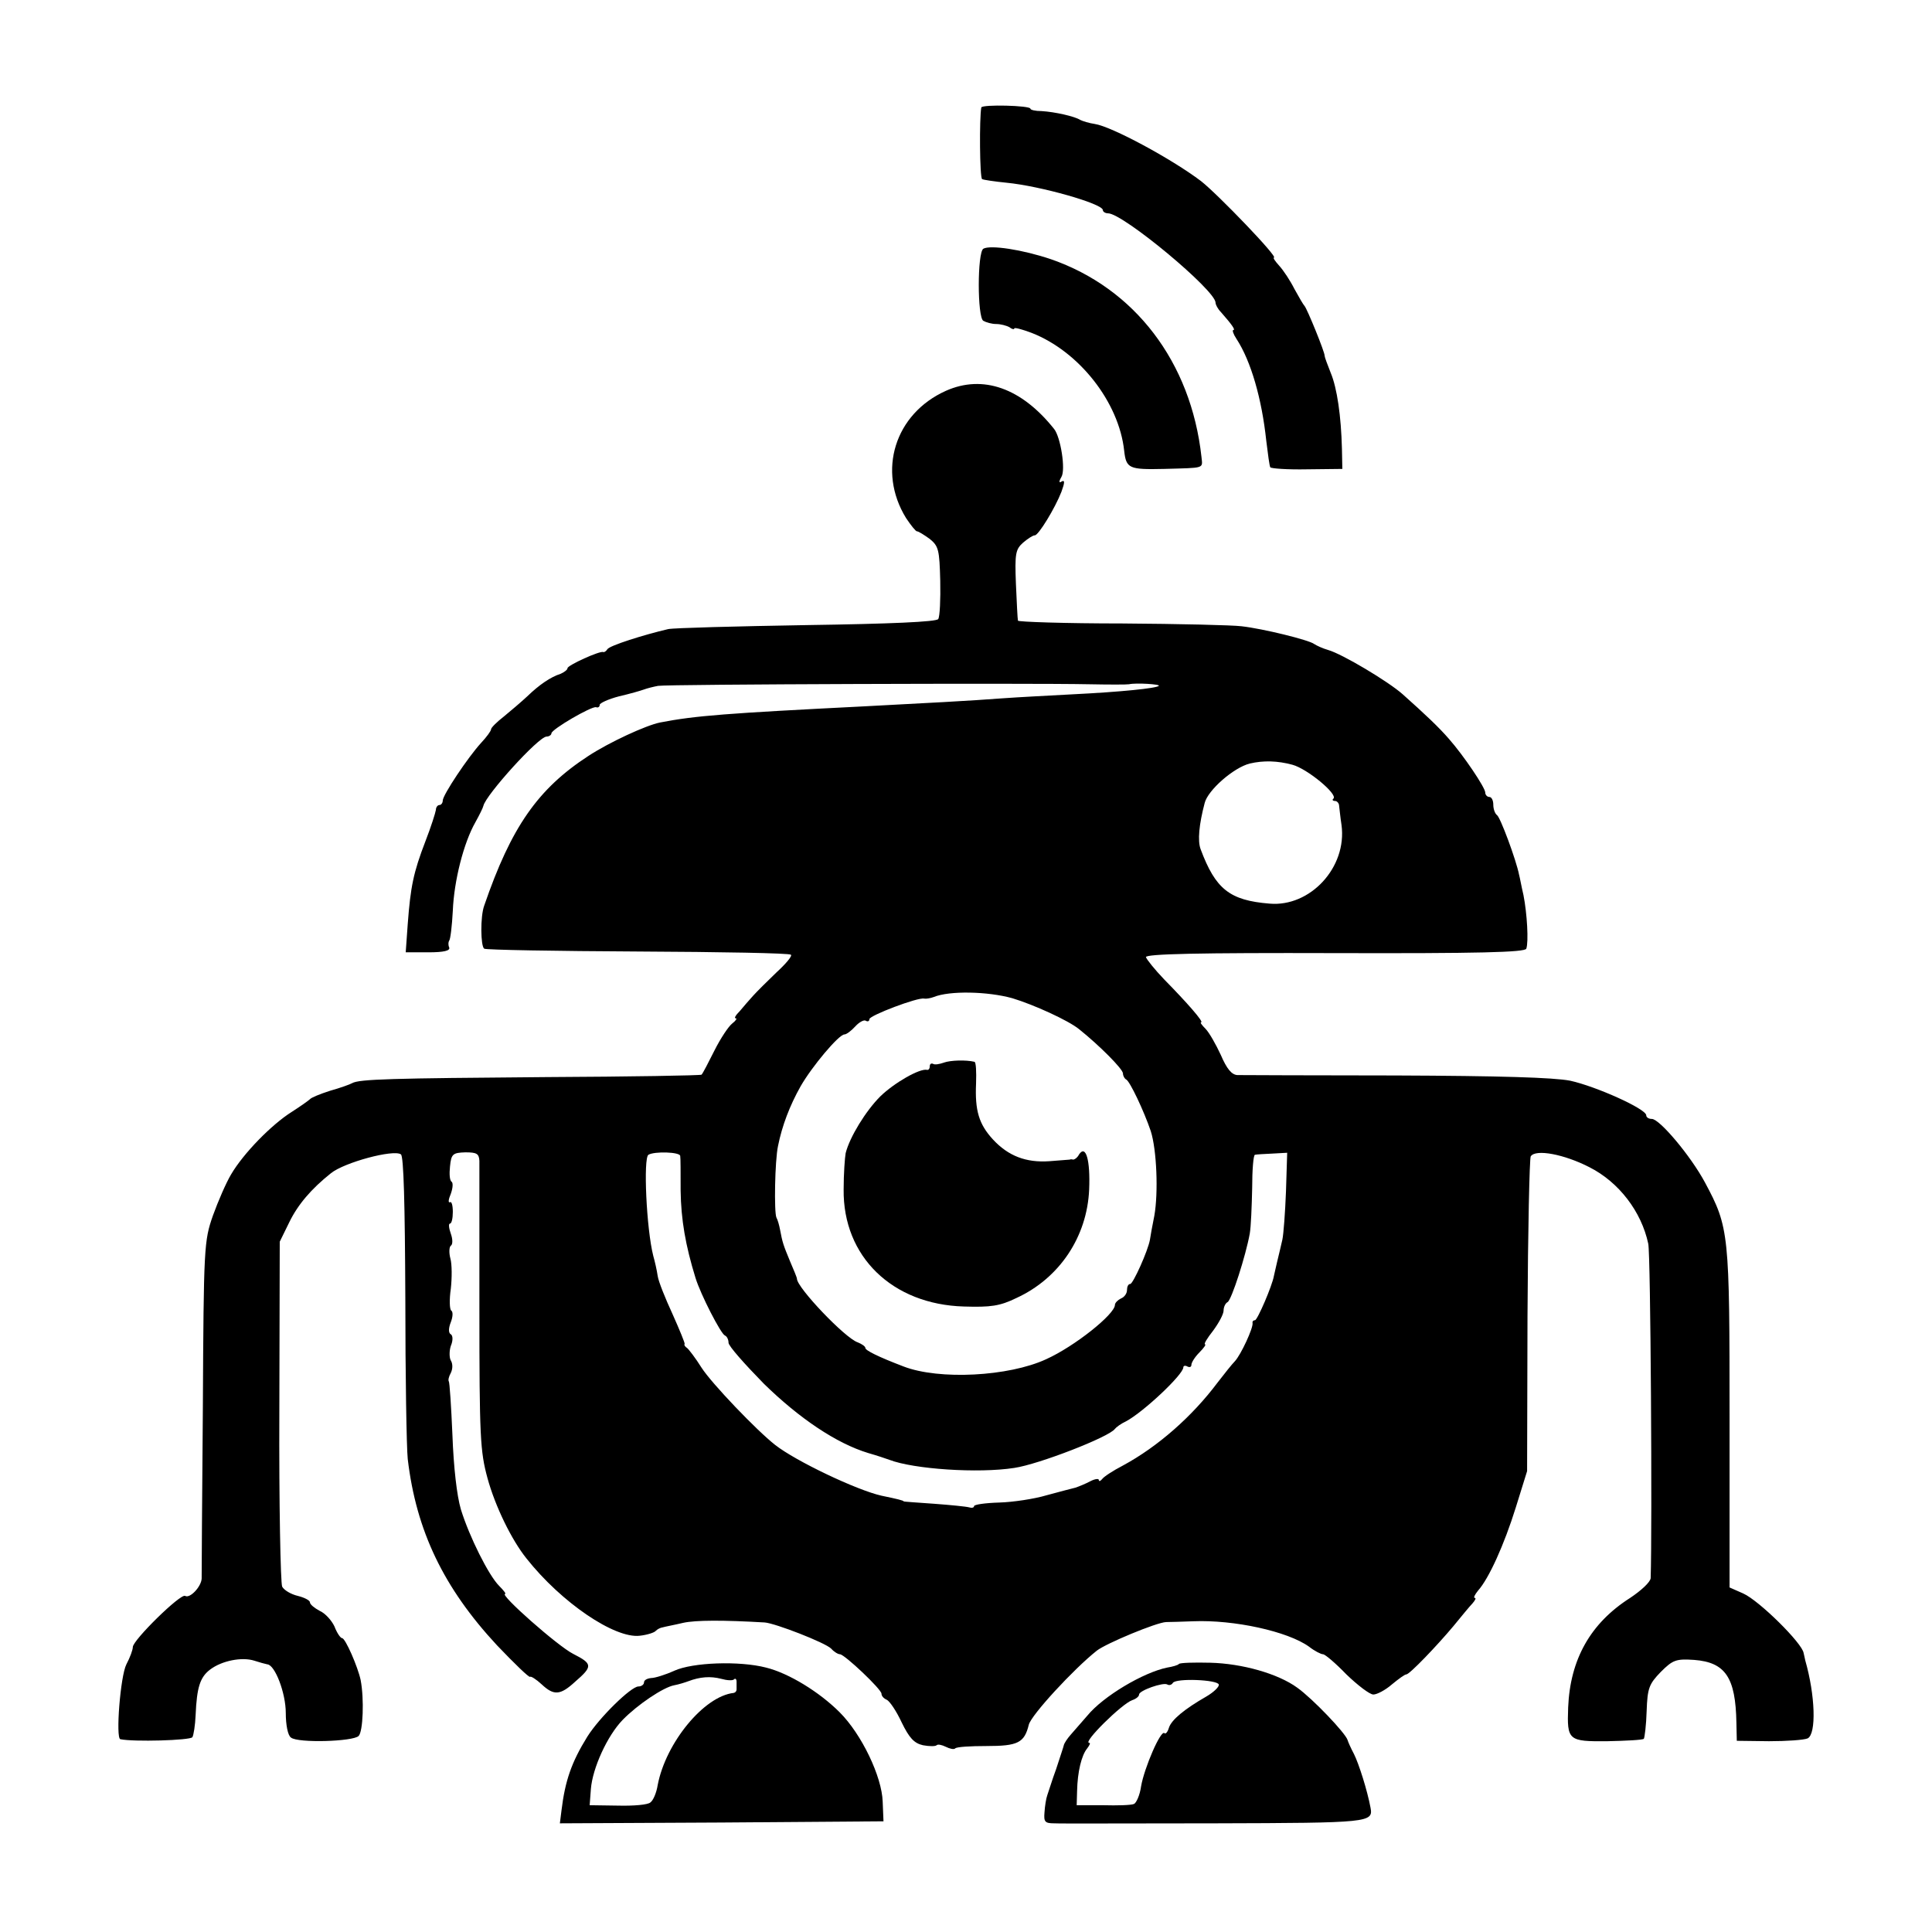 <?xml version="1.0" standalone="no"?>
<!DOCTYPE svg PUBLIC "-//W3C//DTD SVG 20010904//EN"
 "http://www.w3.org/TR/2001/REC-SVG-20010904/DTD/svg10.dtd">
<svg version="1.0" xmlns="http://www.w3.org/2000/svg"
 width="480pt" height="480pt" viewBox="0 0 480 480"
 preserveAspectRatio="xMidYMid meet">
<g transform="translate(0,480) scale(0.1,-0.1)"
fill="#000000" stroke="none">
<path d="M2438 4533 c-5 -27 -4 -174 2 -178 4 -2 31 -6 61 -9 83 -8 239 -52
239 -68 0 -4 6 -8 13 -8 37 0 267 -191 267 -222 0 -5 6 -16 13 -23 29 -33 37
-45 31 -45 -3 0 0 -10 8 -22 36 -55 63 -149 74 -253 4 -33 8 -63 10 -66 2 -3
43 -6 91 -5 l88 1 -1 50 c-2 81 -12 151 -28 189 -8 20 -15 39 -15 42 1 8 -44
118 -50 124 -3 3 -14 22 -25 42 -10 20 -27 46 -38 58 -10 11 -16 20 -13 20 12
0 -139 157 -181 190 -74 56 -223 136 -264 142 -14 2 -30 7 -36 10 -14 9 -63
20 -96 22 -16 0 -28 3 -28 6 0 8 -120 11 -122 3z"/>
<path d="M2443 4182 c-15 -10 -15 -170 0 -179 7 -4 21 -8 32 -8 11 0 26 -4 33
-8 6 -5 12 -6 12 -3 0 3 19 -2 43 -11 118 -46 217 -172 230 -293 5 -44 12 -47
99 -45 103 3 96 0 93 30 -26 236 -166 419 -374 491 -71 24 -151 36 -168 26z"/>
<path d="M2350 3829 c-127 -57 -171 -199 -99 -316 12 -18 24 -33 27 -33 4 0
18 -9 32 -19 22 -18 24 -27 26 -104 1 -46 -1 -89 -5 -95 -4 -7 -120 -12 -326
-15 -176 -3 -331 -7 -345 -10 -60 -14 -146 -41 -151 -50 -3 -5 -8 -8 -10 -7
-8 4 -89 -33 -89 -40 0 -4 -8 -10 -17 -14 -25 -8 -53 -27 -83 -56 -15 -14 -41
-36 -58 -50 -18 -14 -32 -28 -32 -32 0 -4 -11 -19 -25 -34 -32 -35 -95 -129
-95 -143 0 -6 -4 -11 -8 -11 -5 0 -9 -6 -9 -12 -1 -7 -12 -42 -26 -78 -30 -78
-37 -113 -44 -206 l-5 -70 56 0 c39 0 55 4 52 12 -3 7 -2 14 0 17 3 3 7 36 9
74 3 75 27 169 56 220 10 18 19 36 20 41 6 27 137 172 157 172 6 0 12 4 12 8
0 10 100 68 111 65 5 -2 9 1 9 6 0 4 21 14 48 21 26 6 54 14 62 17 8 3 24 7
35 9 22 4 926 7 1070 4 50 -1 95 -1 100 0 18 4 79 0 74 -4 -6 -6 -93 -15 -214
-21 -55 -3 -134 -7 -175 -10 -78 -6 -192 -12 -345 -20 -337 -17 -418 -23 -505
-40 -35 -7 -126 -49 -178 -83 -126 -82 -192 -177 -259 -372 -10 -27 -9 -101 0
-107 5 -3 178 -6 383 -7 205 -1 376 -4 379 -8 4 -3 -13 -23 -36 -44 -23 -22
-49 -48 -58 -58 -9 -10 -24 -27 -33 -38 -10 -10 -15 -18 -10 -18 4 0 0 -6 -9
-13 -9 -7 -29 -37 -44 -67 -15 -30 -29 -57 -32 -60 -2 -2 -176 -5 -386 -6
-385 -3 -464 -5 -482 -15 -5 -3 -30 -12 -55 -19 -25 -8 -47 -17 -50 -21 -3 -3
-24 -18 -46 -32 -49 -31 -119 -102 -150 -155 -12 -20 -32 -66 -45 -102 -22
-63 -23 -77 -25 -475 -2 -225 -3 -418 -3 -427 -1 -20 -29 -50 -41 -43 -11 7
-130 -110 -130 -127 0 -7 -7 -26 -16 -43 -15 -29 -27 -184 -15 -186 32 -7 174
-3 179 5 3 5 7 30 8 55 3 69 11 94 36 113 29 22 79 32 110 22 12 -4 27 -8 32
-9 19 -1 46 -71 46 -121 0 -29 5 -56 13 -61 17 -14 154 -10 168 4 11 11 14 92
5 139 -7 33 -38 104 -46 104 -4 0 -13 13 -19 29 -7 15 -23 33 -37 39 -13 7
-24 16 -24 21 0 5 -14 12 -30 16 -17 4 -34 14 -39 23 -4 9 -8 206 -7 437 l1
420 24 49 c21 43 54 82 103 121 33 27 156 60 174 47 7 -4 10 -124 11 -357 0
-192 3 -372 6 -400 21 -178 89 -320 222 -463 43 -45 80 -81 82 -78 2 2 15 -6
29 -19 30 -28 46 -27 82 6 45 39 45 45 -4 70 -38 19 -185 149 -169 149 3 0 -4
9 -15 20 -26 26 -74 122 -95 190 -10 34 -18 104 -21 185 -3 71 -7 131 -9 133
-2 3 0 12 5 21 5 10 5 23 0 31 -4 7 -4 24 0 36 6 14 5 26 0 29 -6 3 -6 15 0
30 5 13 6 26 1 29 -4 3 -5 27 -1 54 3 27 3 61 -1 75 -4 15 -3 29 1 32 5 3 5
16 0 30 -5 14 -6 25 -2 25 4 0 7 13 7 29 0 16 -3 27 -7 24 -5 -2 -4 7 2 21 5
14 6 27 2 30 -5 3 -6 20 -4 38 3 31 7 34 38 35 28 0 34 -3 35 -21 0 -11 0
-177 0 -368 0 -317 2 -354 20 -420 19 -70 60 -154 97 -200 87 -110 219 -199
281 -192 19 2 37 8 40 12 4 4 11 8 18 9 7 2 29 6 50 11 31 7 101 7 203 1 26
-2 150 -50 165 -65 7 -8 17 -14 22 -14 12 -1 103 -87 103 -98 0 -6 6 -12 13
-15 7 -3 24 -28 37 -56 19 -39 31 -52 53 -57 16 -3 31 -3 34 0 3 3 13 1 23 -4
10 -5 20 -7 23 -4 3 4 38 6 78 6 78 0 94 8 105 53 6 24 111 138 169 184 23 18
148 70 172 71 10 0 41 1 68 2 101 4 234 -25 287 -63 14 -11 30 -19 35 -19 5 0
31 -22 58 -50 28 -27 58 -50 67 -50 9 0 30 11 46 25 17 14 32 25 36 25 8 0 76
71 117 120 19 23 40 49 47 56 7 8 10 14 6 14 -4 0 0 8 8 18 27 30 65 114 94
207 l28 90 1 385 c1 213 5 391 8 397 12 19 84 5 146 -27 73 -37 129 -110 146
-190 6 -26 10 -704 6 -831 -1 -10 -24 -31 -51 -49 -99 -63 -149 -153 -154
-272 -3 -82 0 -85 98 -84 46 1 87 3 90 6 2 3 6 34 7 69 2 57 6 67 35 97 30 30
38 33 83 30 78 -6 103 -44 105 -156 l1 -45 80 -1 c44 0 87 3 96 7 22 11 19
107 -6 194 -1 6 -3 13 -4 18 -3 24 -110 130 -150 148 l-34 15 0 420 c0 460 -1
474 -61 586 -36 67 -113 158 -132 158 -8 0 -14 4 -14 9 0 16 -125 72 -189 86
-41 8 -175 12 -433 13 -205 0 -382 1 -394 1 -14 1 -26 15 -41 50 -12 26 -29
56 -38 65 -9 9 -14 16 -11 16 8 0 -35 49 -92 107 -23 24 -43 49 -45 55 -1 8
131 11 470 10 356 -1 472 2 475 11 6 17 2 87 -7 133 -5 21 -9 44 -11 51 -7 36
-47 144 -55 148 -5 4 -9 15 -9 26 0 10 -4 19 -10 19 -5 0 -10 5 -10 11 0 12
-53 91 -90 133 -25 29 -59 61 -115 111 -36 32 -150 100 -185 110 -14 4 -29 11
-35 15 -13 10 -127 38 -180 44 -22 3 -156 6 -297 7 -142 0 -259 4 -259 7 -1 4
-3 45 -5 91 -3 76 -1 86 18 103 12 10 24 18 29 18 9 0 50 67 66 108 8 22 9 30
1 26 -7 -5 -8 -1 -1 11 11 18 -2 99 -18 119 -81 102 -177 136 -269 95z m861
-929 c37 -10 113 -73 102 -84 -4 -3 -2 -6 4 -6 5 0 10 -6 10 -12 1 -7 3 -29 6
-48 14 -105 -78 -204 -179 -195 -99 8 -134 36 -171 135 -8 21 -4 62 10 115 8
32 72 88 112 98 34 8 69 7 106 -3z m-696 -580 c53 -16 139 -55 166 -77 50 -40
109 -99 109 -110 0 -6 4 -13 8 -15 9 -4 44 -78 61 -128 15 -47 19 -153 9 -210
-5 -25 -10 -52 -11 -60 -5 -28 -42 -110 -49 -110 -5 0 -8 -7 -8 -15 0 -9 -7
-18 -15 -21 -8 -4 -15 -11 -15 -16 0 -23 -100 -103 -171 -135 -93 -43 -266
-52 -354 -18 -63 24 -95 40 -95 46 0 4 -9 10 -19 14 -31 10 -151 136 -151 158
0 3 -8 22 -17 43 -17 41 -19 47 -25 79 -2 11 -6 25 -9 30 -6 13 -4 141 4 178
10 50 29 100 56 148 28 49 95 129 109 129 5 0 17 9 27 20 10 11 22 17 26 14 5
-3 9 -1 9 4 0 9 121 55 136 51 5 -1 16 1 24 4 39 16 134 14 195 -3z m-825
-392 c1 -4 1 -43 1 -86 1 -72 12 -136 37 -217 13 -42 63 -139 73 -143 5 -2 9
-10 9 -18 0 -8 40 -53 88 -102 88 -86 180 -148 259 -172 21 -6 45 -14 53 -17
60 -23 220 -34 310 -20 61 9 236 77 250 97 3 4 15 13 28 19 43 23 142 116 142
134 0 4 5 5 10 2 6 -3 10 -1 10 4 0 6 9 20 20 31 11 11 17 20 14 20 -4 0 5 15
20 34 14 19 26 41 26 50 0 8 4 18 10 21 10 6 45 115 55 170 3 17 5 67 6 113 0
45 3 83 7 83 4 1 23 2 44 3 l36 2 -3 -96 c-2 -52 -6 -106 -9 -120 -3 -14 -9
-38 -13 -55 -4 -16 -7 -32 -8 -35 -4 -24 -41 -110 -47 -110 -4 0 -7 -3 -6 -7
2 -12 -29 -79 -44 -95 -7 -7 -26 -31 -43 -53 -63 -84 -148 -159 -235 -206 -25
-13 -48 -28 -52 -34 -4 -5 -8 -6 -8 -2 0 4 -9 3 -21 -3 -11 -6 -28 -13 -37
-16 -9 -2 -42 -11 -72 -19 -30 -9 -83 -17 -117 -18 -35 -1 -63 -5 -63 -9 0 -4
-6 -5 -12 -3 -7 2 -47 6 -88 9 -41 3 -75 5 -75 6 0 2 -16 6 -55 14 -62 14
-213 86 -264 126 -46 36 -158 153 -183 192 -15 24 -32 46 -36 49 -5 3 -8 8 -6
10 1 2 -13 36 -30 74 -18 39 -35 81 -37 95 -2 14 -7 36 -11 50 -17 67 -25 243
-12 251 15 9 79 7 79 -3z"/>
<path d="M2345 2160 c-11 -4 -23 -6 -27 -3 -5 2 -8 -1 -8 -6 0 -6 -3 -10 -7
-9 -18 4 -81 -32 -116 -66 -36 -36 -76 -101 -86 -141 -2 -11 -5 -51 -5 -90 -2
-167 121 -286 299 -291 66 -2 89 1 130 21 107 49 176 152 181 270 3 72 -8 112
-25 87 -4 -8 -11 -13 -15 -13 -3 1 -7 1 -8 0 -2 0 -25 -2 -51 -4 -58 -4 -102
13 -140 54 -35 38 -45 72 -42 139 1 29 0 53 -4 54 -21 5 -59 4 -76 -2z"/>
<path d="M1675 649 c-22 -10 -48 -18 -57 -18 -10 -1 -18 -5 -18 -11 0 -5 -6
-10 -14 -10 -18 0 -97 -77 -127 -125 -39 -63 -55 -109 -64 -183 l-4 -32 402 2
402 3 -2 49 c-2 62 -52 167 -107 222 -50 50 -126 97 -183 111 -66 17 -182 13
-228 -8z m149 -21 c3 3 6 0 6 -6 0 -7 0 -15 0 -19 0 -5 -3 -8 -7 -9 -74 -8
-169 -124 -189 -229 -3 -19 -11 -38 -18 -43 -6 -6 -42 -9 -81 -8 l-70 1 3 40
c4 52 41 133 79 172 37 38 101 81 128 86 11 2 27 7 35 10 29 11 55 13 82 6 14
-4 29 -5 32 -1z"/>
<path d="M2929 666 c-2 -3 -16 -7 -29 -9 -59 -12 -159 -71 -199 -120 -14 -16
-33 -38 -41 -47 -8 -9 -16 -21 -17 -26 -1 -5 -10 -31 -19 -59 -10 -27 -19 -57
-22 -65 -3 -8 -6 -27 -7 -43 -2 -23 1 -27 24 -27 14 -1 195 0 401 0 383 1 392
2 385 39 -8 43 -29 109 -41 133 -8 15 -15 31 -16 35 -5 17 -87 103 -125 130
-48 35 -137 60 -216 62 -40 1 -75 0 -78 -3z m99 -51 c2 -5 -12 -19 -31 -30
-54 -31 -87 -58 -93 -78 -3 -10 -8 -16 -11 -13 -9 9 -50 -86 -58 -132 -3 -22
-12 -42 -18 -44 -7 -3 -41 -4 -77 -3 l-65 0 1 35 c1 48 11 89 25 106 6 8 9 14
5 14 -17 0 81 97 107 106 9 3 17 9 17 14 0 10 60 31 70 25 5 -3 11 -1 14 4 8
12 110 8 114 -4z"/>
</g>
</svg>
